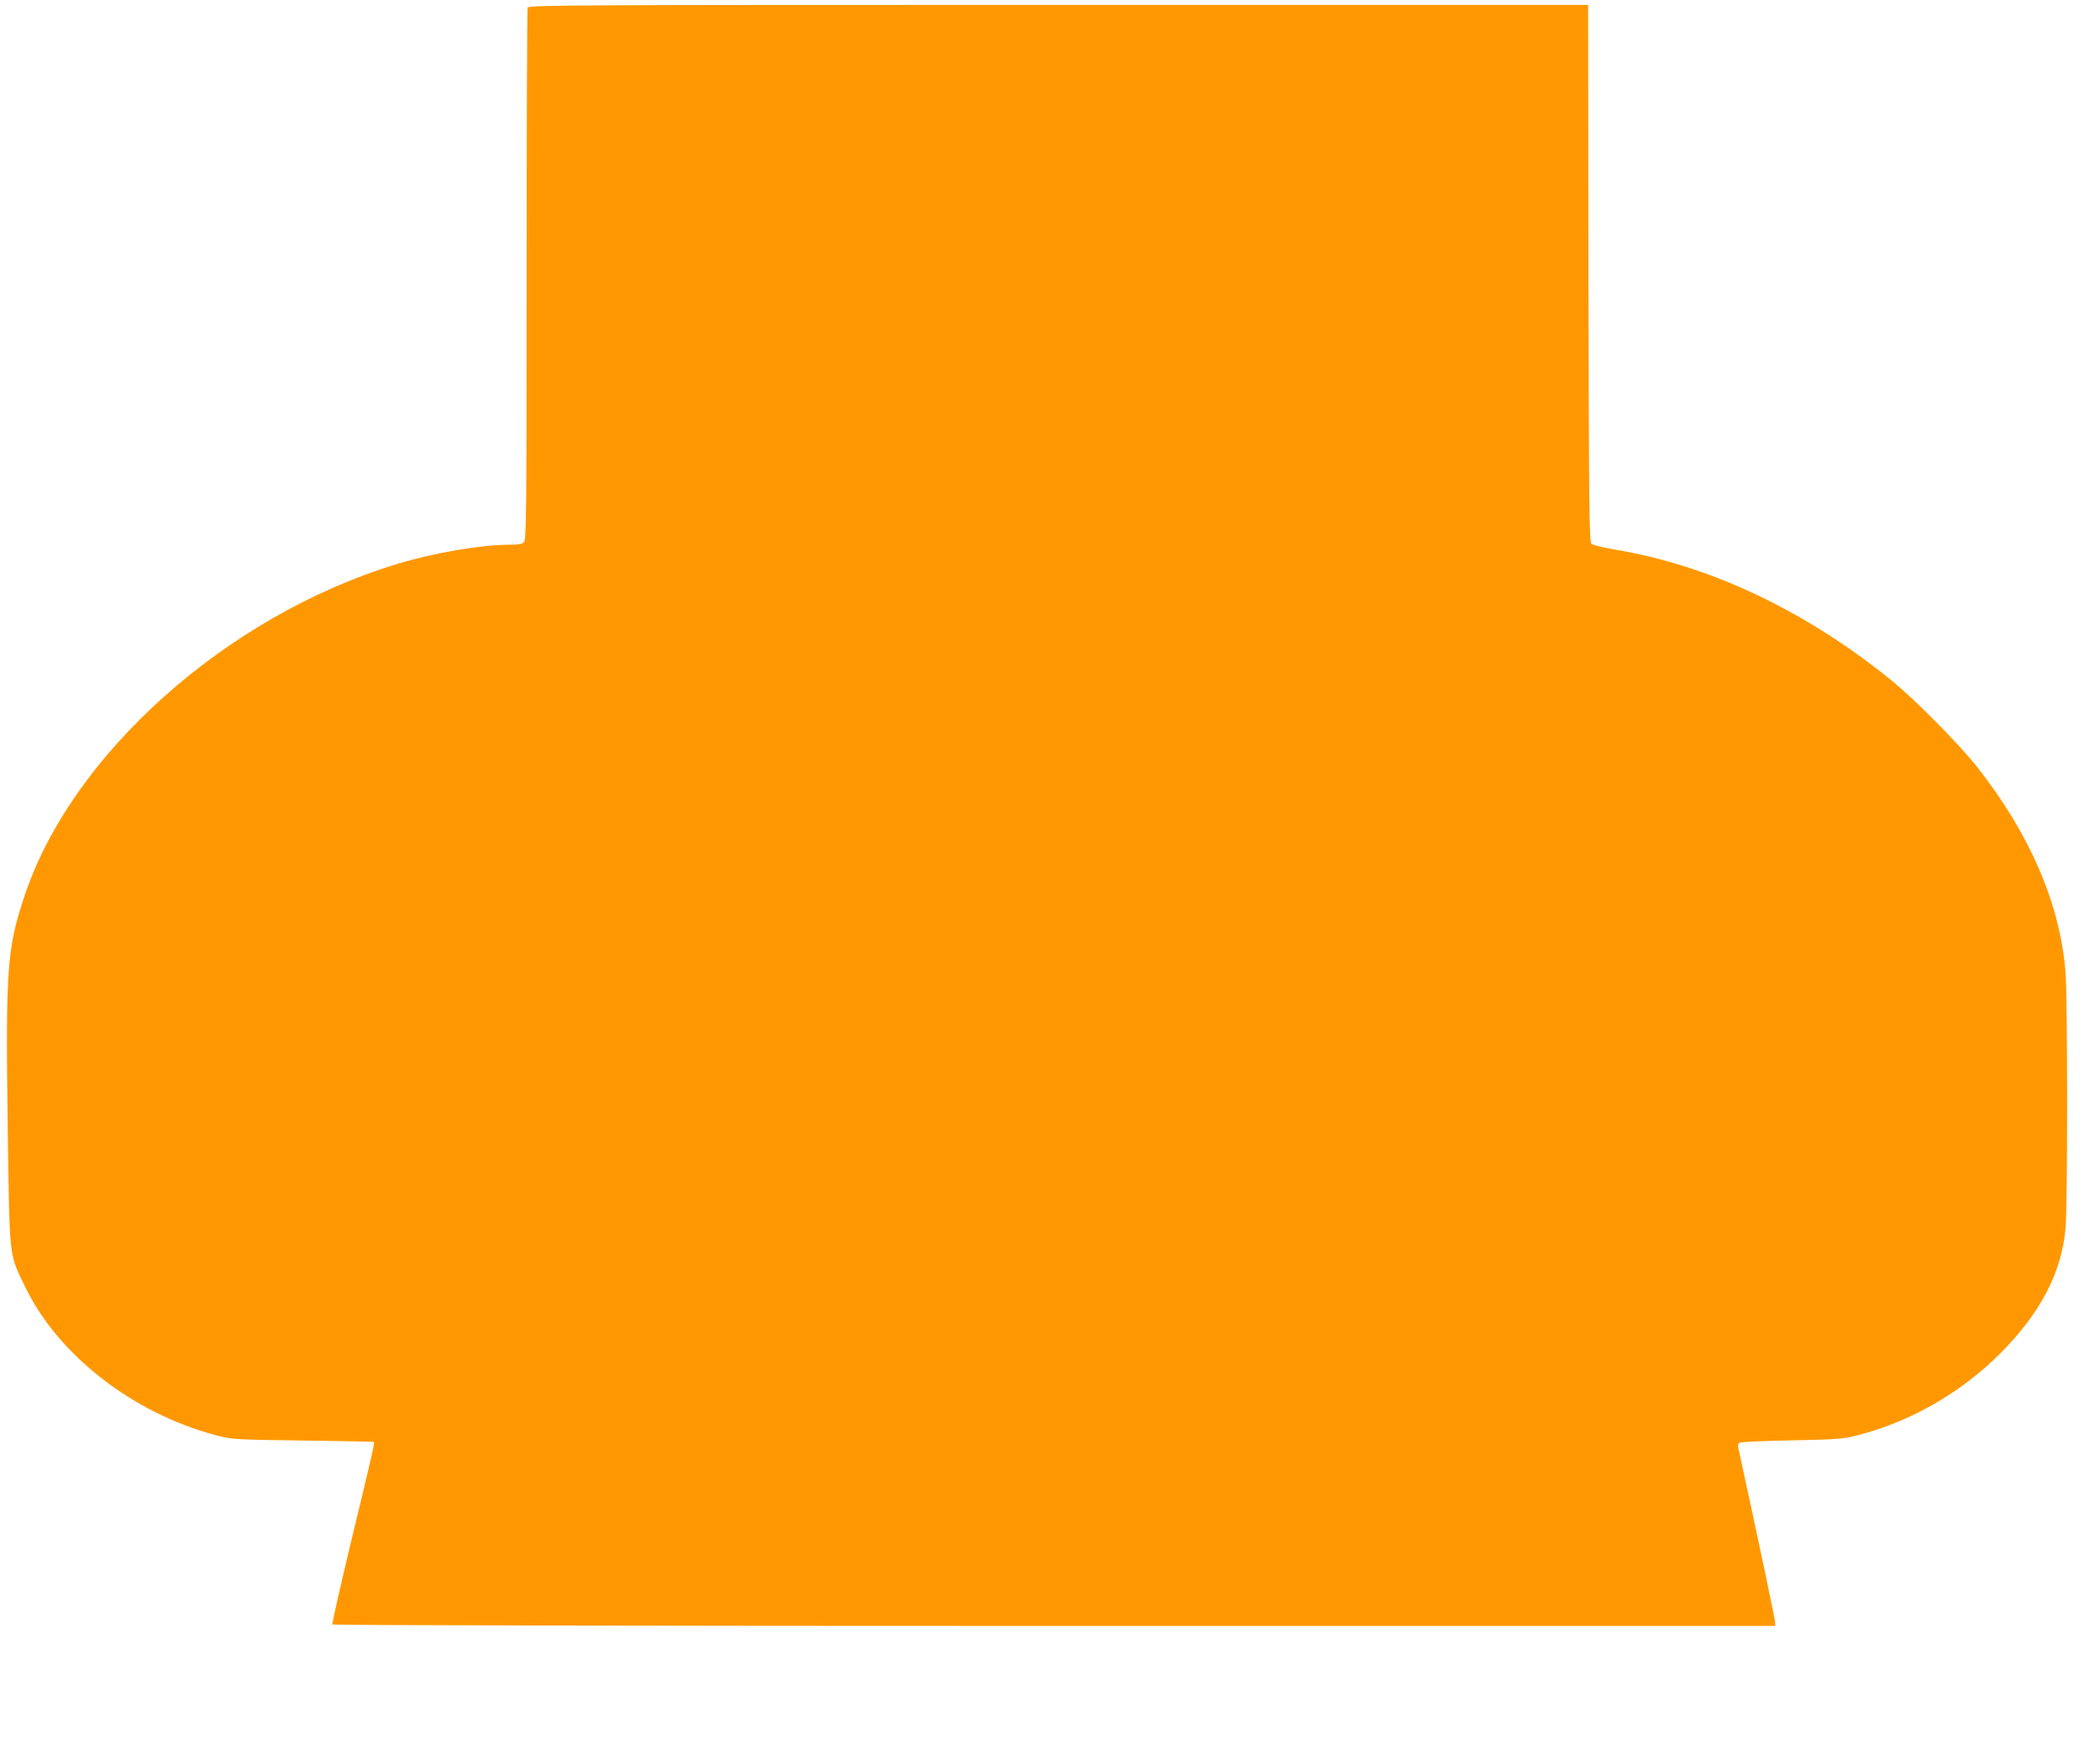 <?xml version="1.0" standalone="no"?>
<!DOCTYPE svg PUBLIC "-//W3C//DTD SVG 20010904//EN"
 "http://www.w3.org/TR/2001/REC-SVG-20010904/DTD/svg10.dtd">
<svg version="1.0" xmlns="http://www.w3.org/2000/svg"
 width="1280pt" height="1069pt" viewBox="0 0 1280 1069"
 preserveAspectRatio="xMidYMid meet">
<g transform="translate(0,1069) scale(0.1,-0.1)"
fill="#ff9800" stroke="none">
<path d="M3216 10644 c-3 -9 -6 -742 -6 -1629 0 -1454 -2 -1615 -16 -1629 -11
-12 -35 -16 -84 -16 -180 0 -470 -50 -698 -120 -1037 -318 -1978 -1160 -2264
-2025 -105 -317 -114 -433 -101 -1400 12 -823 6 -770 107 -980 201 -414 653
-766 1156 -901 105 -28 105 -28 535 -34 237 -3 432 -7 434 -8 6 -3 -9 -71
-135 -591 -68 -282 -121 -517 -118 -522 3 -5 1864 -9 4400 -9 l4394 0 0 22 c0
16 -104 510 -225 1065 -3 12 1 25 7 30 7 4 150 11 318 14 284 6 312 8 405 32
320 82 625 257 864 495 247 247 377 494 401 766 13 148 13 1418 -1 1571 -35
412 -219 836 -540 1243 -105 133 -379 411 -519 524 -523 425 -1108 702 -1685
798 -73 12 -137 28 -145 36 -13 13 -15 212 -18 1649 l-2 1635 -3229 0 c-2935
0 -3229 -1 -3235 -16z"/>
</g>
</svg>
